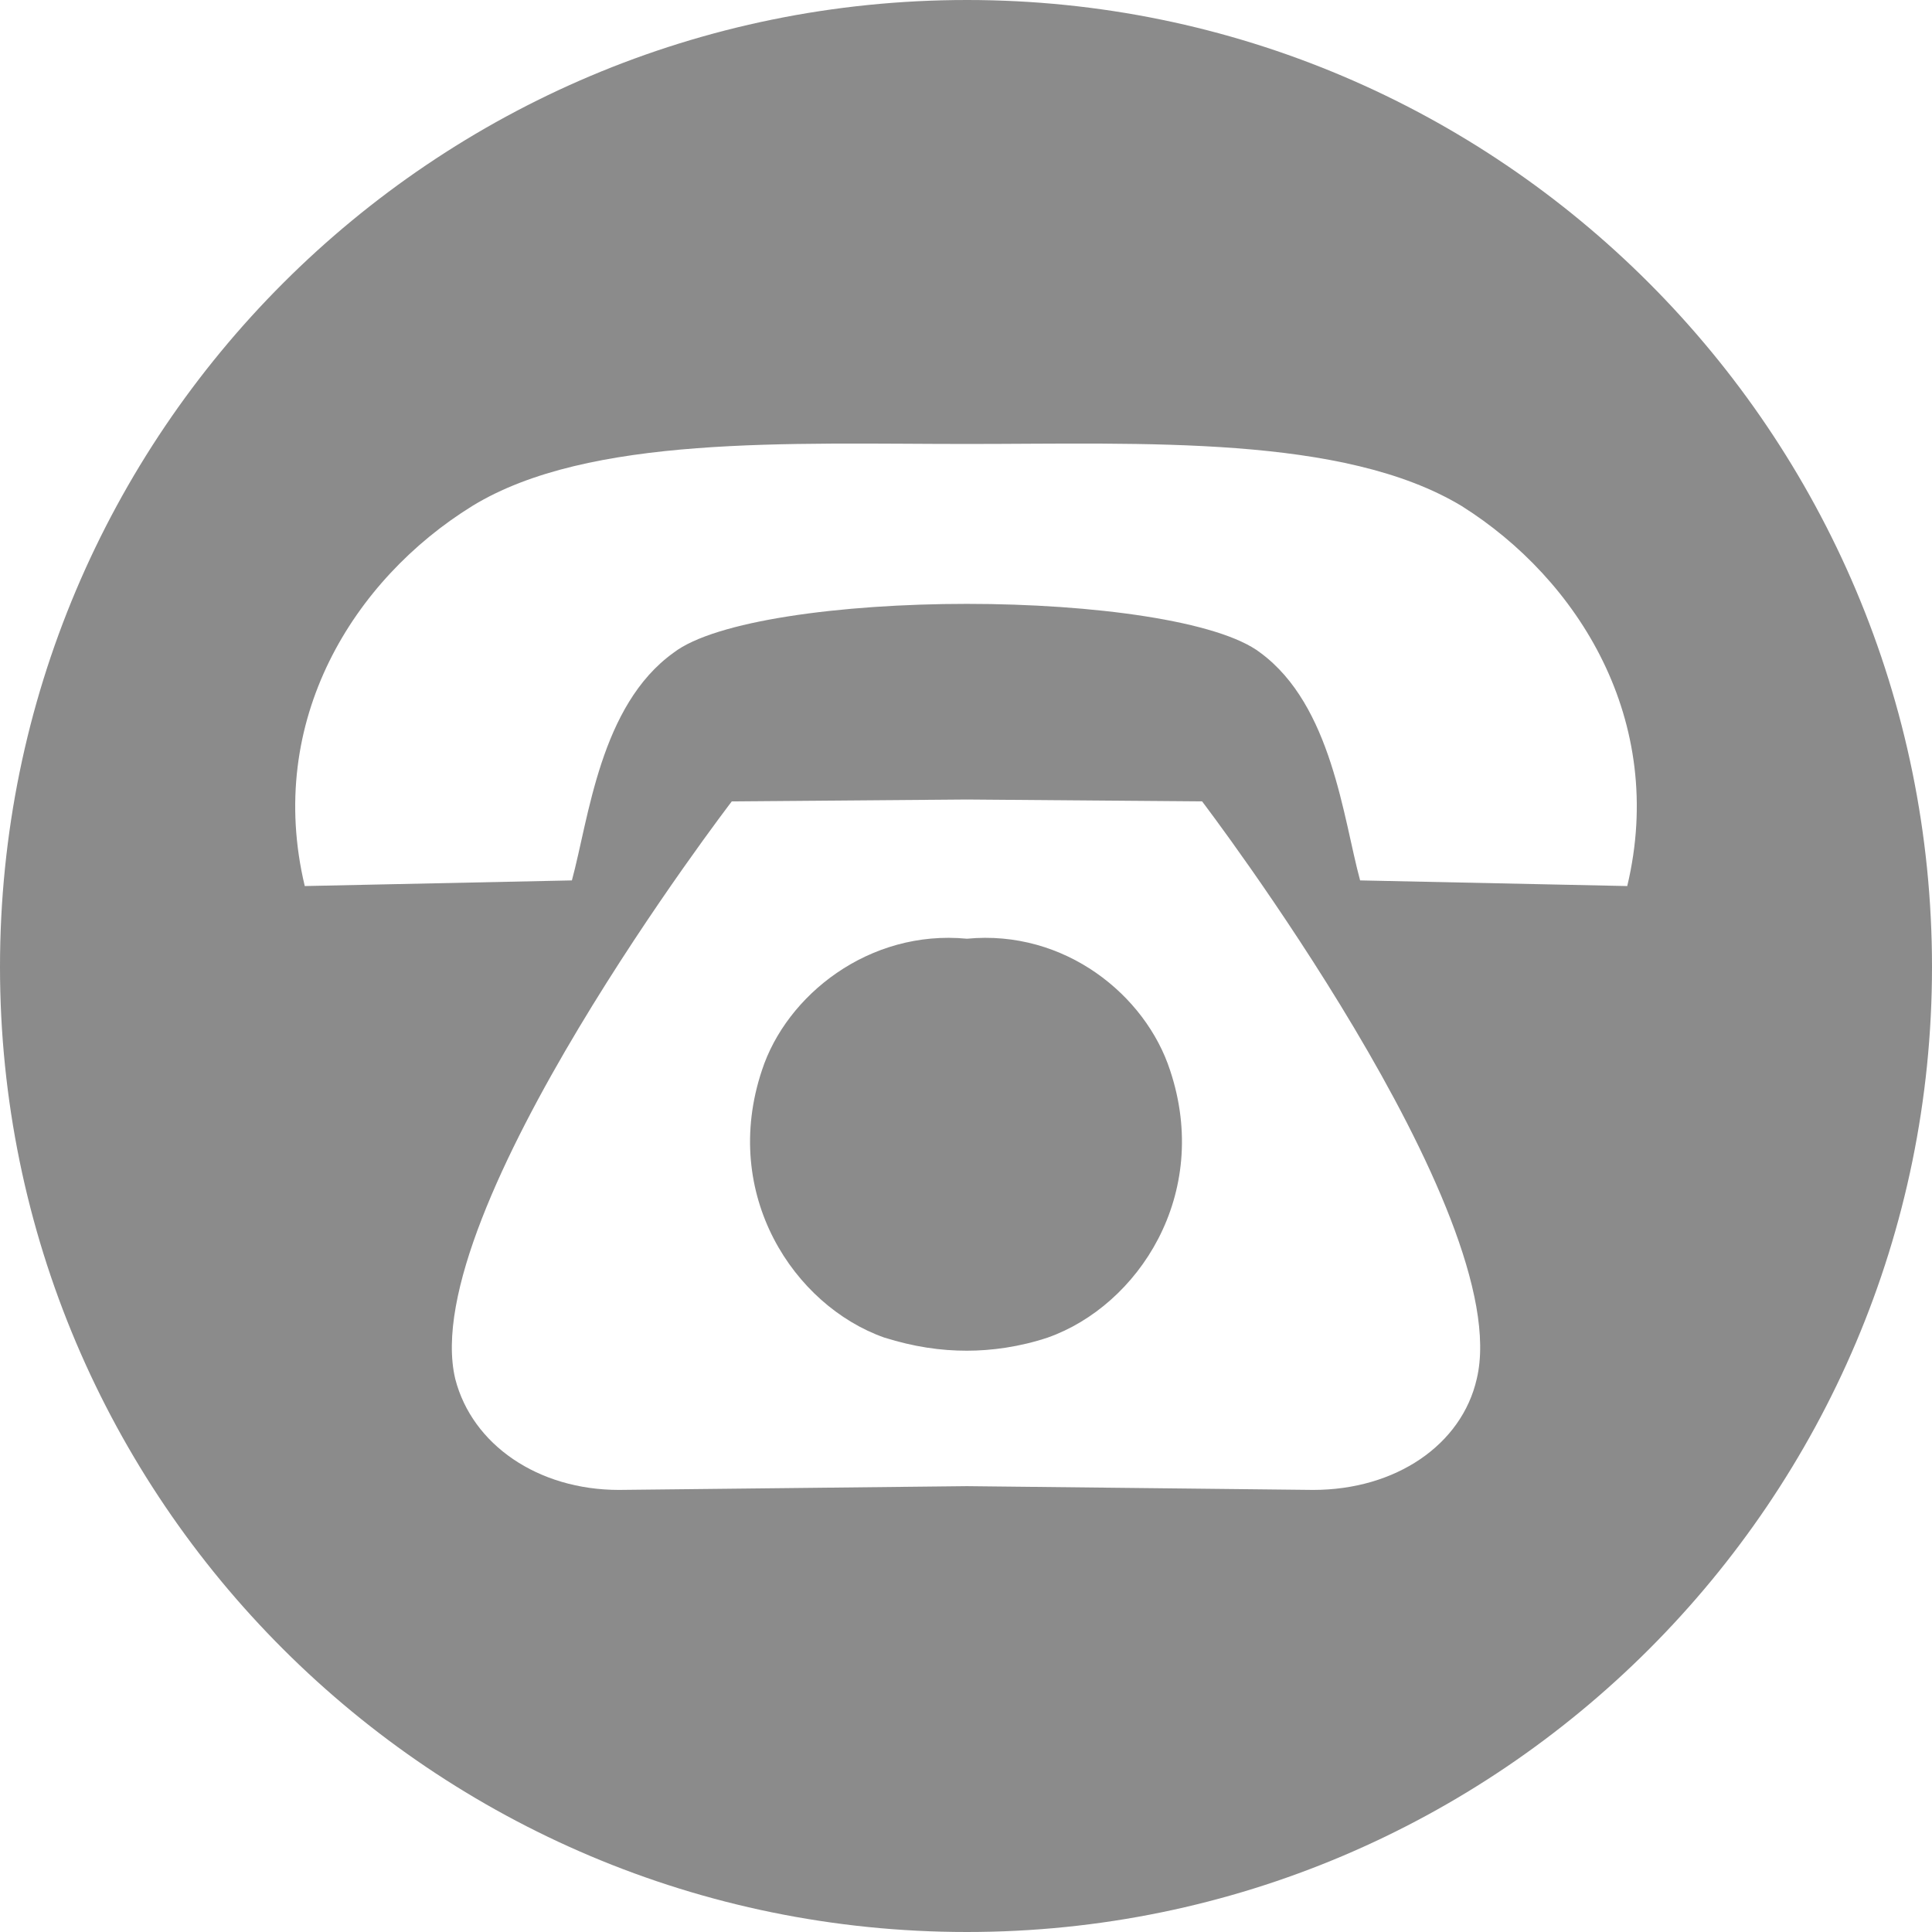 <svg xmlns="http://www.w3.org/2000/svg" xml:space="preserve" width="70px" height="70px" version="1.1" style="shape-rendering:geometricPrecision; text-rendering:geometricPrecision; image-rendering:optimizeQuality; fill-rule:evenodd; clip-rule:evenodd"
viewBox="0 0 102.7 102.7"
 xmlns:xlink="http://www.w3.org/1999/xlink">
 <defs>
  <style type="text/css">
   <![CDATA[
    .fil0 {fill:#6e6e6e;fill-opacity:0.8}
   ]]>
  </style>
 </defs>
 <g id="Layer_x0020_1">
  <path class="fil0" d="M51.4 0c28.3,0 51.3,23 51.3,51.4 0,28.3 -23,51.3 -51.3,51.3 -28.4,0 -51.4,-23 -51.4,-51.3 0,-28.4 23,-51.4 51.4,-51.4zm0 79l18.4 0.2c4.4,0 7.9,-2.4 8.7,-5.9 2.1,-8.8 -14.6,-30.7 -14.6,-30.7l-12.5 -0.1 -12.5 0.1c0,0 -16.8,21.9 -14.7,30.7 0.9,3.5 4.4,5.9 8.7,5.9l18.5 -0.2zm0 -46.9c-6.7,0 -13.4,0.9 -15.6,2.6 -3.9,2.8 -4.5,8.8 -5.4,12.1 -14.2,0.3 0,0 -14.2,0.3 -2.1,-8.8 2.6,-16.3 8.9,-20.2 6.2,-3.8 16.9,-3.3 26.3,-3.3 9.4,0 20,-0.5 26.3,3.3 6.2,3.9 10.9,11.4 8.8,20.2 -14.2,-0.3 0,0 -14.2,-0.3 -0.9,-3.3 -1.5,-9.3 -5.3,-12.1 -2.2,-1.7 -8.9,-2.6 -15.6,-2.6zm0 17.8c5.2,-0.5 9.5,3 10.8,7 2.2,6.6 -1.7,12.5 -6.5,14.2 -1.5,0.5 -3,0.7 -4.3,0.7 -1.4,0 -2.8,-0.2 -4.4,-0.7 -4.8,-1.7 -8.7,-7.6 -6.5,-14.2 1.3,-4 5.7,-7.5 10.9,-7z"/>
 </g>
</svg>